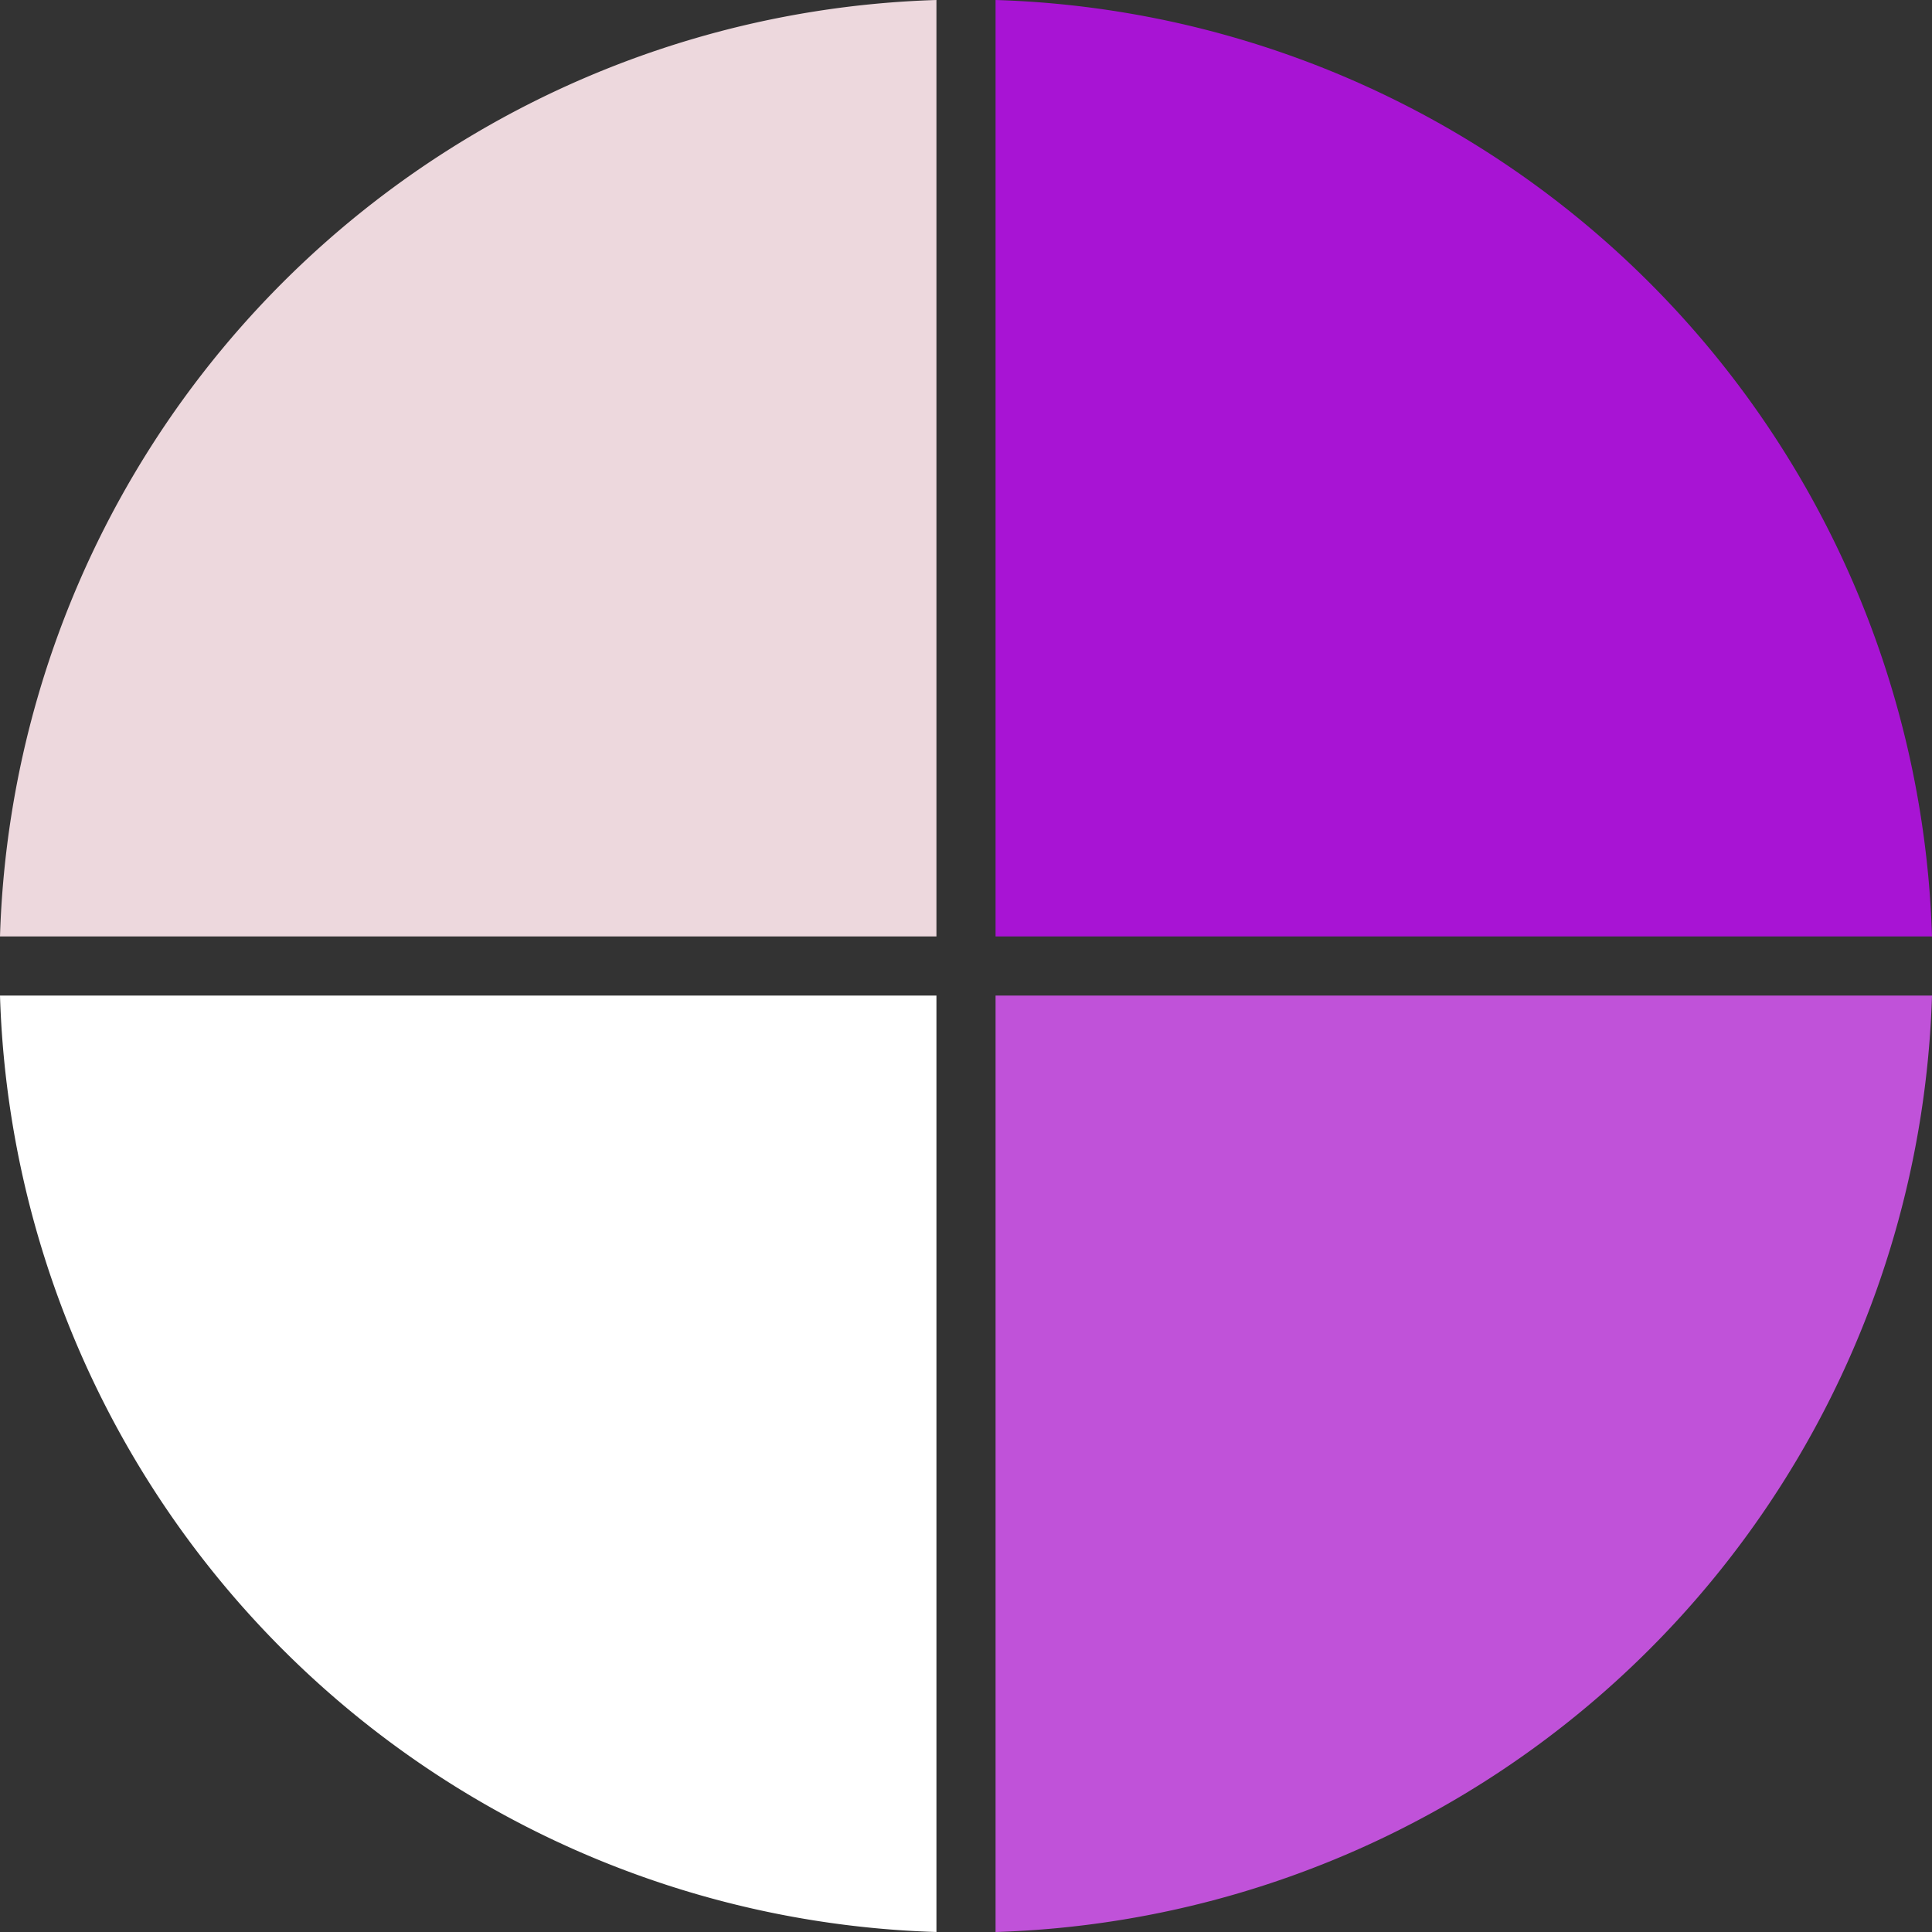 <svg xmlns="http://www.w3.org/2000/svg" width="367.92" height="367.92" viewBox="0 0 367.92 367.92"><rect x="0" y="0" width="367.92" height="367.92" fill="#333333" stroke="none"/><g transform="translate(-536 -4210.995)"><path d="M0,189.59H178.33V367.92A184.038,184.038,0,0,1,0,189.59" transform="translate(536 4210.995)" fill="#fff"/><path d="M178.33,0V178.33H0A184.038,184.038,0,0,1,178.33,0" transform="translate(536 4210.995)" fill="#edd8dd"/><path d="M367.92,189.59A184.038,184.038,0,0,1,189.59,367.92V189.59Z" transform="translate(536 4210.995)" fill="#c052d9"/><path d="M367.92,178.33H189.59V0A184.038,184.038,0,0,1,367.92,178.33" transform="translate(536 4210.995)" fill="#a814d4"/></g></svg>